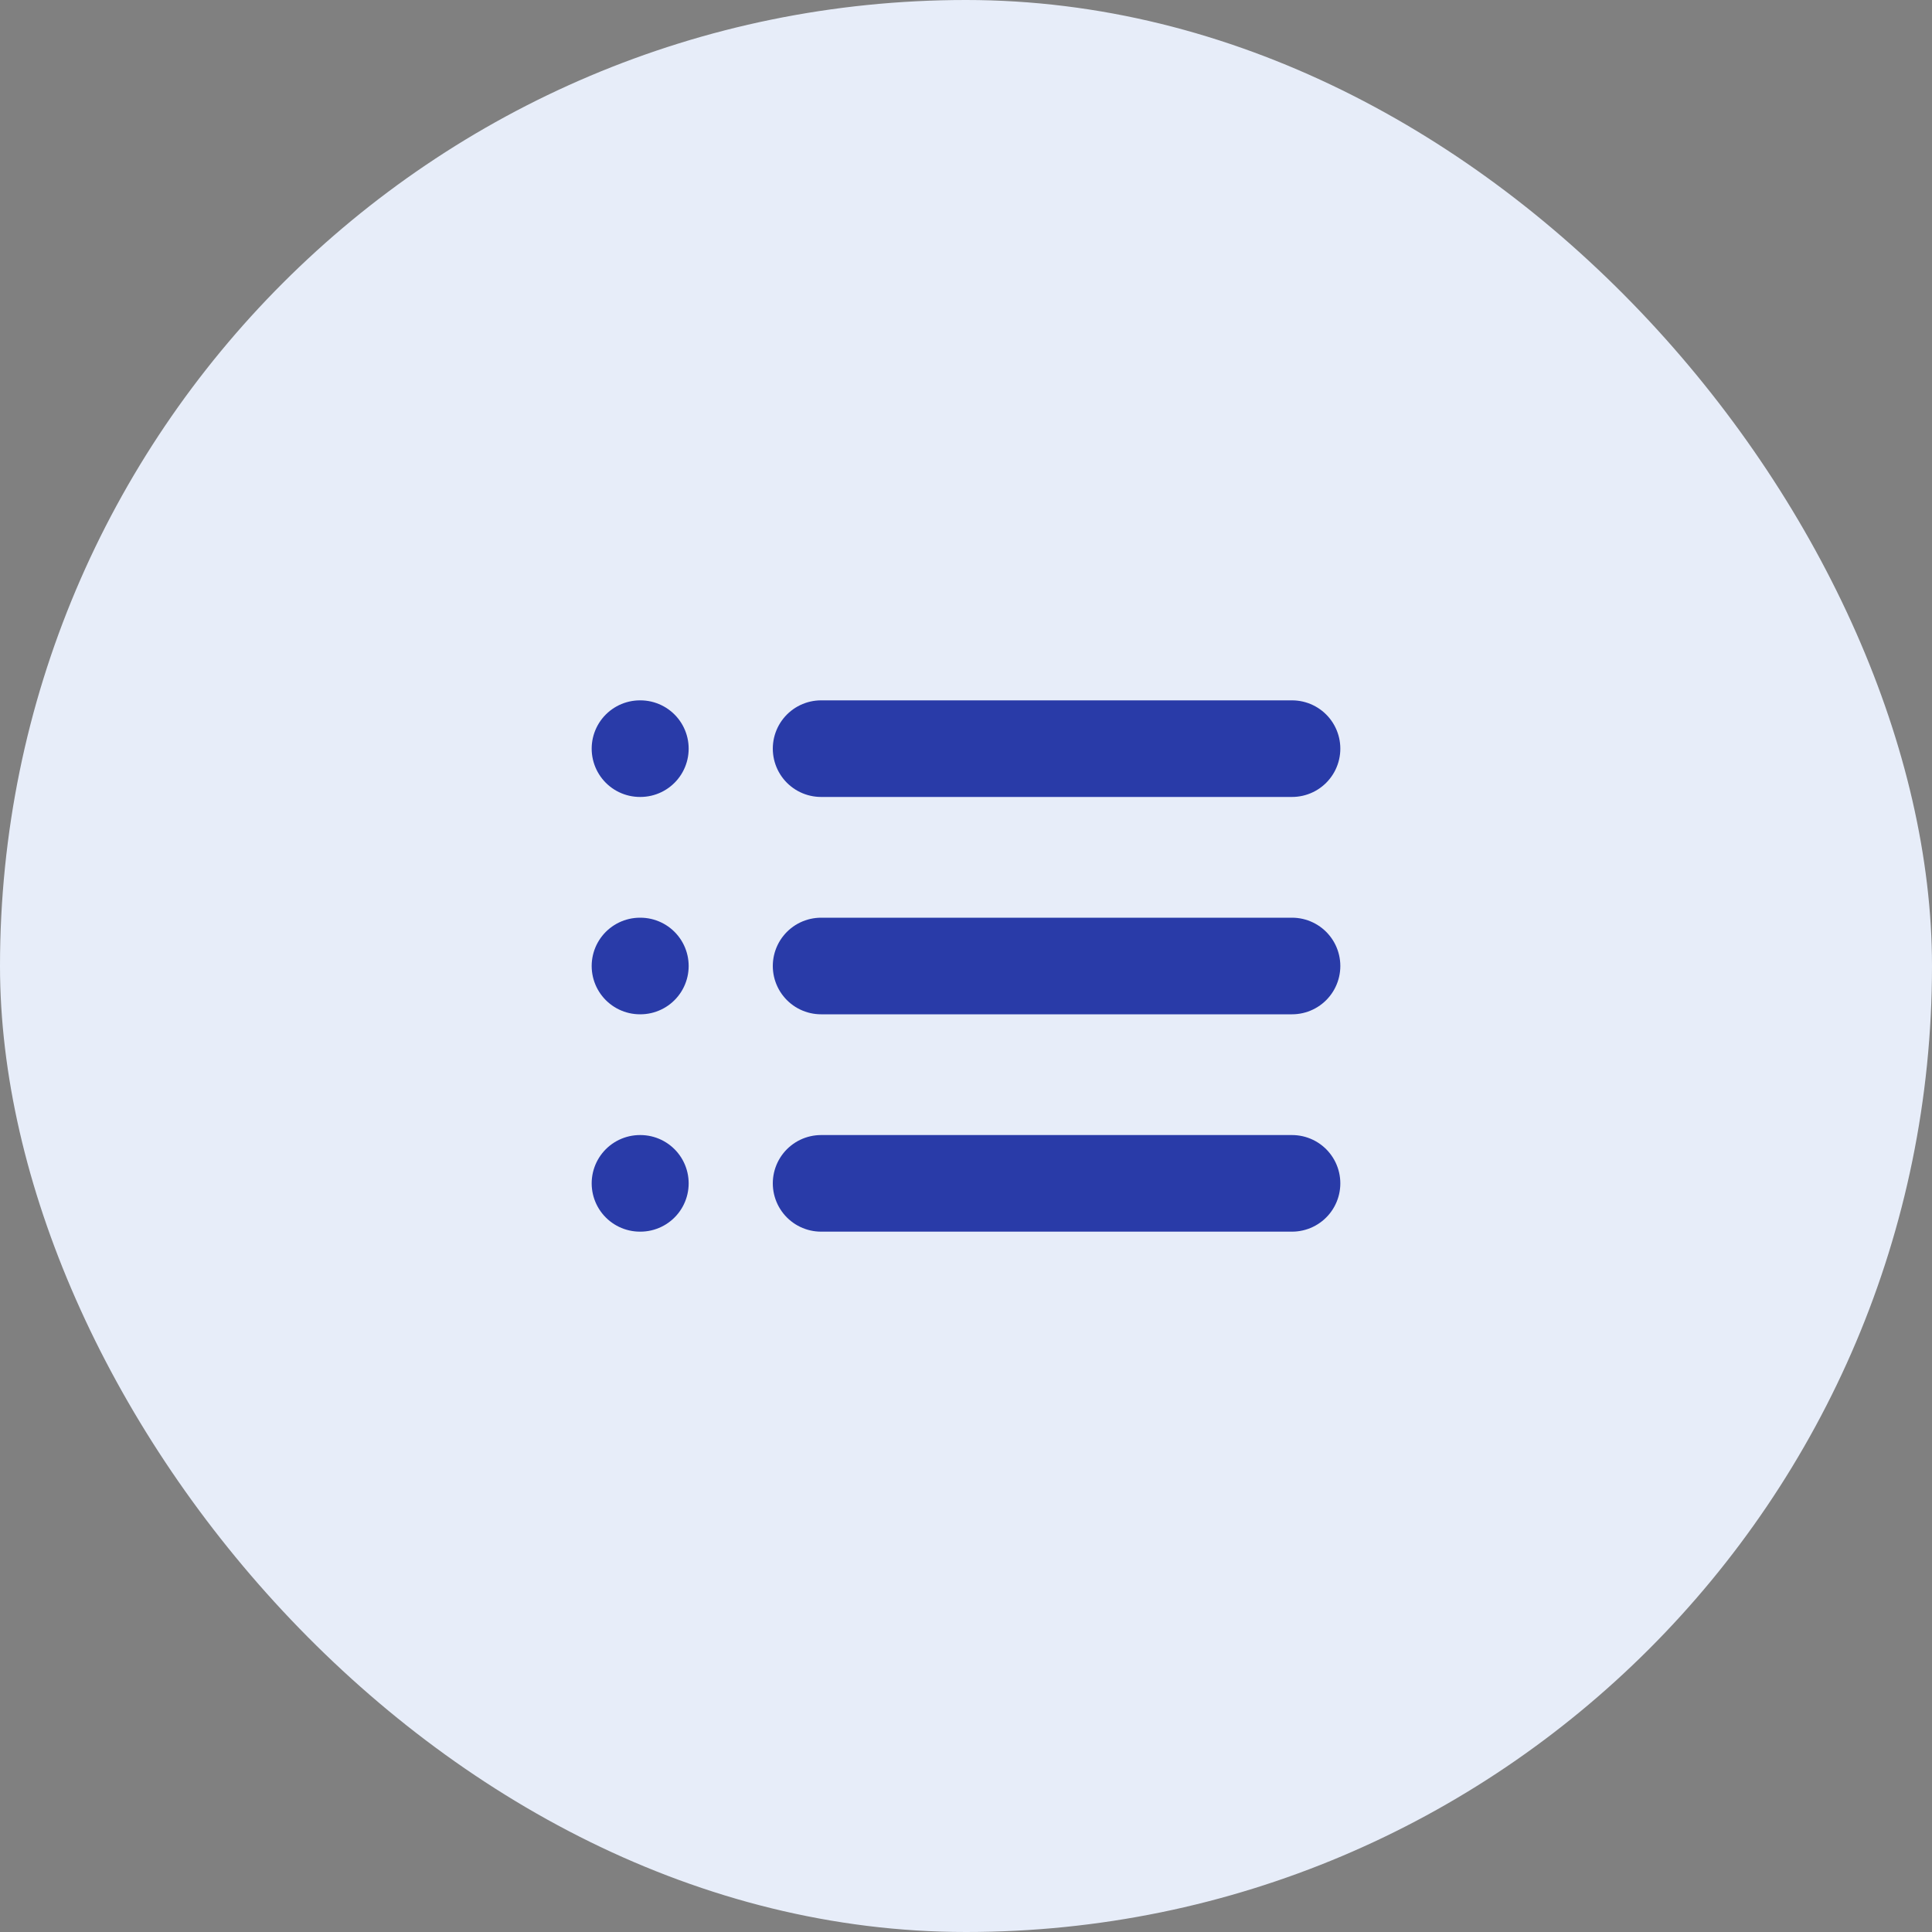 <?xml version="1.0" encoding="UTF-8"?> <svg xmlns="http://www.w3.org/2000/svg" width="40" height="40" viewBox="0 0 40 40" fill="none"><rect x="0" y="0" width="40" height="40" fill="#808080" stroke="none"/><rect width="40" height="40" rx="20" fill="#E7EDF9"></rect><path d="M17 15.5H26.75" stroke="#293BA8" stroke-width="2" stroke-linecap="round" stroke-linejoin="round"></path><path d="M17 20H26.75" stroke="#293BA8" stroke-width="2" stroke-linecap="round" stroke-linejoin="round"></path><path d="M17 24.5H26.75" stroke="#293BA8" stroke-width="2" stroke-linecap="round" stroke-linejoin="round"></path><path d="M13.25 15.5H13.258" stroke="#293BA8" stroke-width="2" stroke-linecap="round" stroke-linejoin="round"></path><path d="M13.25 20H13.258" stroke="#293BA8" stroke-width="2" stroke-linecap="round" stroke-linejoin="round"></path><path d="M13.25 24.5H13.258" stroke="#293BA8" stroke-width="2" stroke-linecap="round" stroke-linejoin="round"></path></svg> 